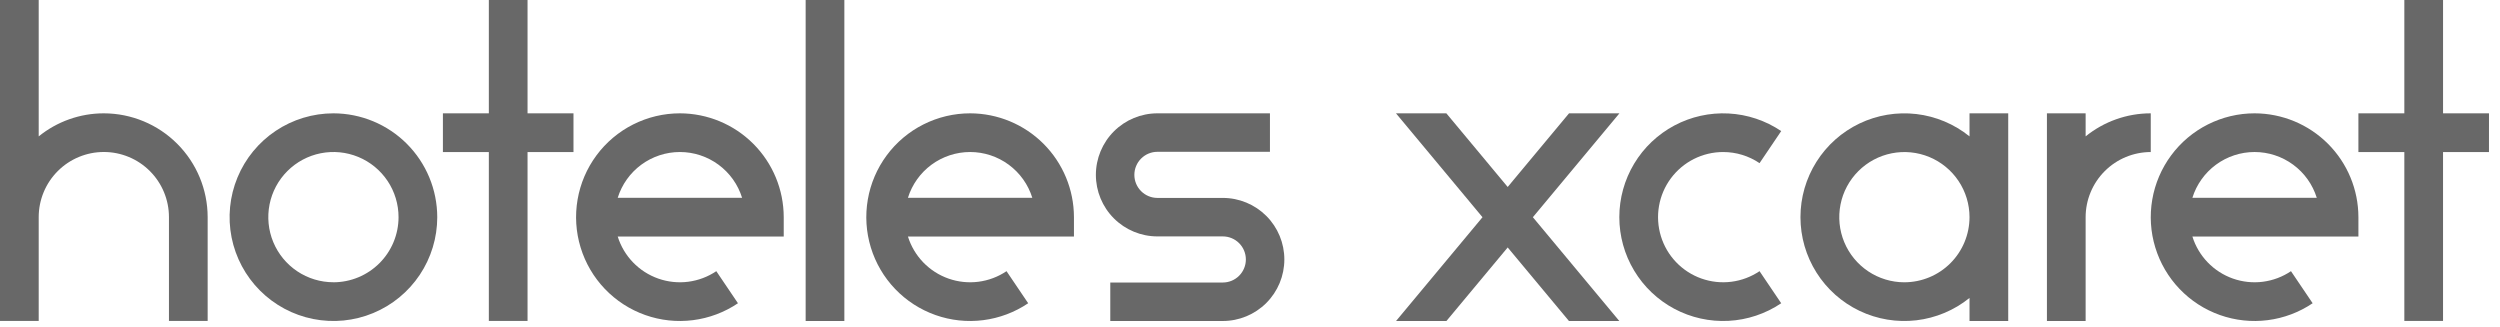 <svg width="222" height="29" viewBox="0 0 222 29" fill="none" xmlns="http://www.w3.org/2000/svg">
<g clip-path="url(#clip0)">
<path d="M29.608 10.064C27.785 10.064 26.002 10.605 24.486 11.618C22.97 12.631 21.788 14.071 21.09 15.756C20.392 17.44 20.21 19.294 20.565 21.083C20.921 22.871 21.799 24.514 23.089 25.803C24.378 27.093 26.021 27.971 27.809 28.327C29.598 28.683 31.452 28.5 33.136 27.802C34.821 27.104 36.261 25.922 37.274 24.406C38.287 22.89 38.828 21.108 38.828 19.284C38.825 16.84 37.853 14.496 36.125 12.767C34.396 11.039 32.053 10.067 29.608 10.064V10.064ZM29.608 25.064C28.464 25.064 27.346 24.725 26.395 24.089C25.444 23.454 24.703 22.551 24.265 21.494C23.828 20.437 23.713 19.275 23.936 18.153C24.159 17.031 24.71 16 25.519 15.192C26.328 14.383 27.358 13.832 28.48 13.609C29.602 13.386 30.765 13.501 31.821 13.938C32.878 14.376 33.781 15.117 34.417 16.068C35.052 17.019 35.391 18.137 35.391 19.281C35.39 20.815 34.781 22.285 33.696 23.37C32.612 24.455 31.142 25.065 29.608 25.067V25.064Z" fill="#686868"/>
<path d="M60.375 10.064C58.934 10.064 57.513 10.402 56.225 11.051C54.938 11.7 53.821 12.641 52.964 13.8C52.107 14.959 51.533 16.302 51.289 17.723C51.045 19.143 51.137 20.601 51.559 21.98C51.98 23.358 52.719 24.619 53.715 25.66C54.712 26.701 55.939 27.494 57.298 27.975C58.657 28.456 60.109 28.612 61.539 28.43C62.969 28.248 64.336 27.734 65.531 26.928L63.607 24.08C62.859 24.584 62.004 24.905 61.11 25.02C60.216 25.134 59.307 25.038 58.457 24.739C57.606 24.44 56.837 23.947 56.212 23.298C55.586 22.649 55.12 21.863 54.852 21.002H69.595V19.283C69.592 16.839 68.62 14.496 66.891 12.767C65.163 11.039 62.819 10.067 60.375 10.064V10.064ZM54.853 17.564C55.22 16.386 55.954 15.356 56.947 14.625C57.941 13.894 59.142 13.499 60.376 13.499C61.609 13.499 62.81 13.894 63.804 14.625C64.798 15.356 65.531 16.386 65.898 17.564H54.853Z" fill="#686868"/>
<path d="M153.015 13.501C154.167 13.499 155.293 13.843 156.247 14.488L158.171 11.64C156.784 10.704 155.169 10.164 153.498 10.077C151.827 9.989 150.164 10.358 148.687 11.143C147.21 11.929 145.974 13.101 145.113 14.535C144.251 15.969 143.796 17.611 143.796 19.284C143.796 20.957 144.251 22.599 145.113 24.032C145.974 25.467 147.21 26.639 148.687 27.425C150.164 28.21 151.827 28.579 153.498 28.491C155.169 28.404 156.784 27.863 158.171 26.928L156.247 24.08C155.497 24.585 154.64 24.907 153.743 25.02C152.847 25.134 151.936 25.035 151.084 24.733C150.232 24.431 149.463 23.933 148.838 23.28C148.214 22.627 147.751 21.837 147.487 20.973C147.223 20.108 147.165 19.194 147.318 18.303C147.471 17.412 147.831 16.57 148.368 15.843C148.906 15.117 149.606 14.526 150.413 14.119C151.22 13.713 152.111 13.5 153.015 13.5V13.501Z" fill="#686868"/>
<path d="M86.147 10.064C84.706 10.064 83.284 10.402 81.997 11.051C80.71 11.7 79.593 12.641 78.736 13.8C77.879 14.959 77.305 16.302 77.061 17.723C76.817 19.143 76.909 20.601 77.331 21.98C77.752 23.358 78.491 24.619 79.487 25.66C80.484 26.701 81.711 27.494 83.07 27.975C84.428 28.456 85.881 28.612 87.311 28.43C88.741 28.248 90.108 27.734 91.303 26.928L89.379 24.08C88.631 24.584 87.776 24.905 86.882 25.02C85.988 25.134 85.079 25.038 84.229 24.739C83.378 24.44 82.609 23.947 81.984 23.298C81.358 22.649 80.892 21.863 80.624 21.002H95.367V19.283C95.364 16.839 94.391 14.496 92.663 12.767C90.935 11.039 88.591 10.067 86.147 10.064V10.064ZM80.624 17.564C80.991 16.386 81.725 15.356 82.718 14.625C83.712 13.894 84.913 13.499 86.147 13.499C87.38 13.499 88.582 13.894 89.575 14.625C90.569 15.356 91.302 16.386 91.669 17.564H80.624Z" fill="#686868"/>
<path d="M200.207 10.064C198.766 10.064 197.345 10.402 196.057 11.051C194.77 11.7 193.653 12.641 192.796 13.8C191.939 14.959 191.365 16.302 191.121 17.723C190.877 19.143 190.969 20.601 191.391 21.98C191.812 23.358 192.551 24.619 193.548 25.66C194.544 26.701 195.771 27.494 197.13 27.975C198.489 28.456 199.941 28.612 201.371 28.43C202.801 28.248 204.168 27.734 205.363 26.928L203.439 24.08C202.691 24.584 201.836 24.905 200.942 25.02C200.048 25.134 199.139 25.038 198.289 24.739C197.438 24.44 196.669 23.947 196.044 23.298C195.418 22.649 194.952 21.863 194.684 21.002H209.427V19.283C209.424 16.839 208.452 14.496 206.723 12.767C204.995 11.039 202.651 10.067 200.207 10.064V10.064ZM194.684 17.564C195.051 16.386 195.785 15.356 196.778 14.625C197.772 13.894 198.973 13.499 200.207 13.499C201.44 13.499 202.642 13.894 203.635 14.625C204.629 15.356 205.362 16.386 205.729 17.564H194.684Z" fill="#686868"/>
<path d="M9.22 10.064C7.115 10.062 5.073 10.785 3.437 12.111V0H0V28.5H3.437V19.28C3.437 17.746 4.046 16.275 5.131 15.191C6.215 14.106 7.686 13.497 9.22 13.497C10.754 13.497 12.225 14.106 13.309 15.191C14.394 16.275 15.003 17.746 15.003 19.28V28.5H18.44V19.28C18.436 16.836 17.464 14.494 15.735 12.766C14.007 11.038 11.664 10.067 9.22 10.064V10.064Z" fill="#686868"/>
<path d="M74.979 0H71.542V28.504H74.979V0Z" fill="#686868"/>
<path d="M46.846 0H43.409V10.064H39.33V13.501H43.409V28.501H46.846V13.501H50.925V10.064H46.846V0Z" fill="#686868"/>
<path d="M221.022 10.064H216.943V0H213.505V10.064H209.426V13.501H213.505V28.501H216.942V13.501H221.021L221.022 10.064Z" fill="#686868"/>
<path d="M108.586 17.575H102.778C102.235 17.575 101.714 17.359 101.331 16.975C100.947 16.591 100.731 16.071 100.731 15.528C100.731 14.985 100.947 14.464 101.331 14.081C101.714 13.697 102.235 13.481 102.778 13.481H112.771V10.064H102.778C101.329 10.064 99.939 10.64 98.914 11.665C97.889 12.689 97.314 14.079 97.314 15.528C97.314 16.978 97.889 18.368 98.914 19.392C99.939 20.417 101.329 20.993 102.778 20.993H108.586C109.129 20.993 109.65 21.209 110.033 21.593C110.417 21.976 110.633 22.497 110.633 23.04C110.633 23.583 110.417 24.104 110.033 24.487C109.65 24.871 109.129 25.087 108.586 25.087H98.593V28.504H108.586C110.035 28.504 111.425 27.928 112.45 26.903C113.475 25.879 114.05 24.489 114.05 23.04C114.05 21.59 113.475 20.2 112.45 19.175C111.425 18.151 110.035 17.575 108.586 17.575V17.575Z" fill="#686868"/>
<path d="M143.805 10.064H139.33L133.883 16.603L128.436 10.064H123.963L131.646 19.288L123.97 28.504H128.443L133.883 21.973L139.322 28.504H143.794L136.119 19.289L143.805 10.064Z" fill="#686868"/>
<path d="M174.893 12.111C173.539 11.018 171.903 10.33 170.175 10.127C168.446 9.925 166.696 10.215 165.126 10.965C163.555 11.716 162.23 12.895 161.302 14.367C160.373 15.839 159.881 17.544 159.881 19.285C159.881 21.025 160.373 22.73 161.302 24.202C162.23 25.674 163.555 26.853 165.126 27.604C166.696 28.354 168.446 28.644 170.175 28.442C171.903 28.239 173.539 27.551 174.893 26.458V28.505H178.33V10.065H174.893V12.111ZM169.11 25.068C167.966 25.068 166.848 24.729 165.897 24.093C164.946 23.458 164.205 22.555 163.767 21.498C163.33 20.441 163.215 19.279 163.438 18.157C163.661 17.035 164.212 16.005 165.021 15.196C165.83 14.387 166.86 13.836 167.982 13.613C169.104 13.39 170.266 13.505 171.323 13.942C172.38 14.38 173.283 15.121 173.918 16.072C174.554 17.023 174.893 18.141 174.893 19.285C174.891 20.818 174.281 22.288 173.197 23.372C172.113 24.455 170.643 25.065 169.11 25.067V25.068Z" fill="#686868"/>
<path d="M190.987 10.064C188.882 10.062 186.84 10.785 185.204 12.11V10.064H181.767V28.504H185.204V19.284C185.206 17.751 185.816 16.281 186.9 15.197C187.984 14.113 189.454 13.503 190.987 13.501V10.064Z" fill="#686868"/>
</g>
<defs>
<clipPath id="clip0">
<rect width="221.023" height="28.504" fill="white"/>
</clipPath>
</defs>
</svg>
